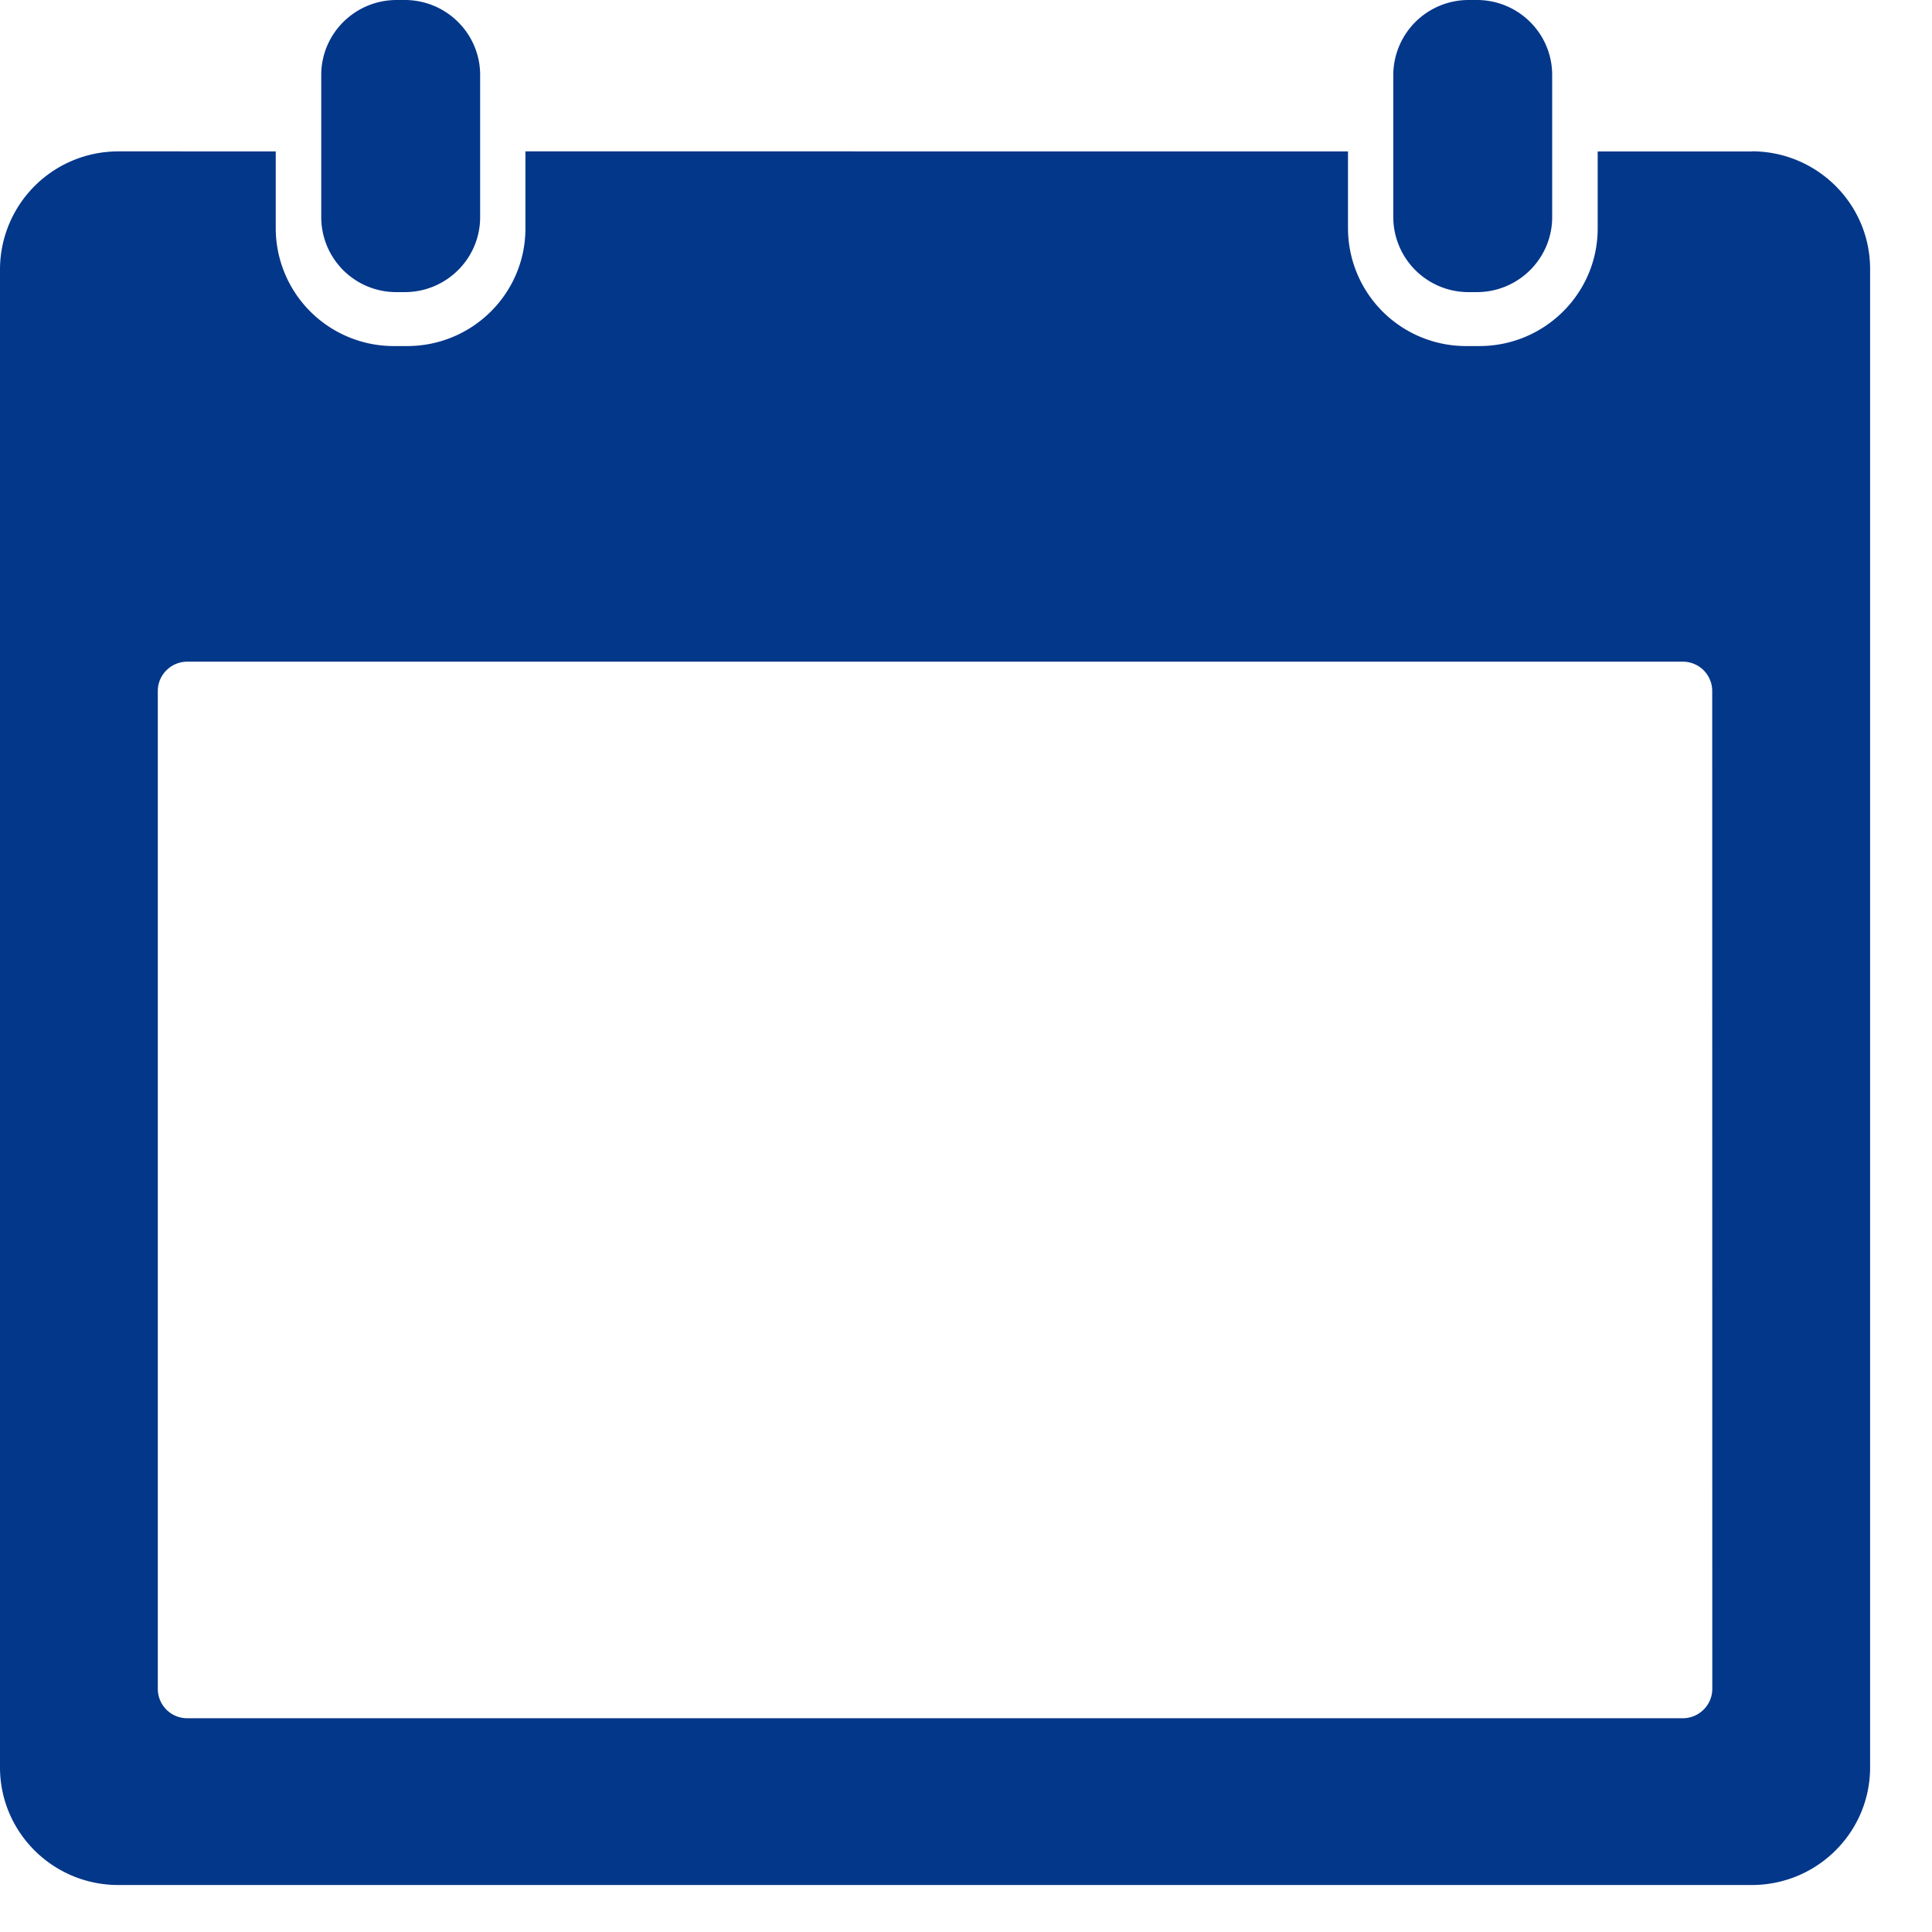 <svg xmlns="http://www.w3.org/2000/svg" width="25" height="25" fill="none"><path fill="#03378A" d="M5.132 0h.106c.538 0 .975.435.975.97v1.84c0 .535-.437.97-.975.97h-.107a.97.97 0 0 1-.974-.968V.969c0-.534.437-.969.975-.969"/><path fill="#03378A" d="M22.667 1.96h-1.993v.996c0 .84-.686 1.522-1.532 1.522h-.168a1.527 1.527 0 0 1-1.531-1.522v-.997H6.799v.997c0 .84-.685 1.522-1.531 1.522H5.1a1.527 1.527 0 0 1-1.532-1.522v-.997H1.531A1.53 1.53 0 0 0 0 3.482V22.87c0 .84.686 1.522 1.531 1.522h21.136c.846 0 1.532-.681 1.532-1.522V3.48c0-.84-.686-1.522-1.532-1.522zm-.51 19.894c0 .209-.172.38-.382.38H2.424a.38.38 0 0 1-.382-.38V8.942c0-.21.171-.38.382-.38h19.35a.38.38 0 0 1 .382.38z"/><path fill="#03378A" d="M19.004 0h.106c.54 0 .975.435.975.97v1.84c0 .535-.437.97-.975.97h-.106a.973.973 0 0 1-.975-.97V.97a.974.974 0 0 1 .975-.97"/></svg>